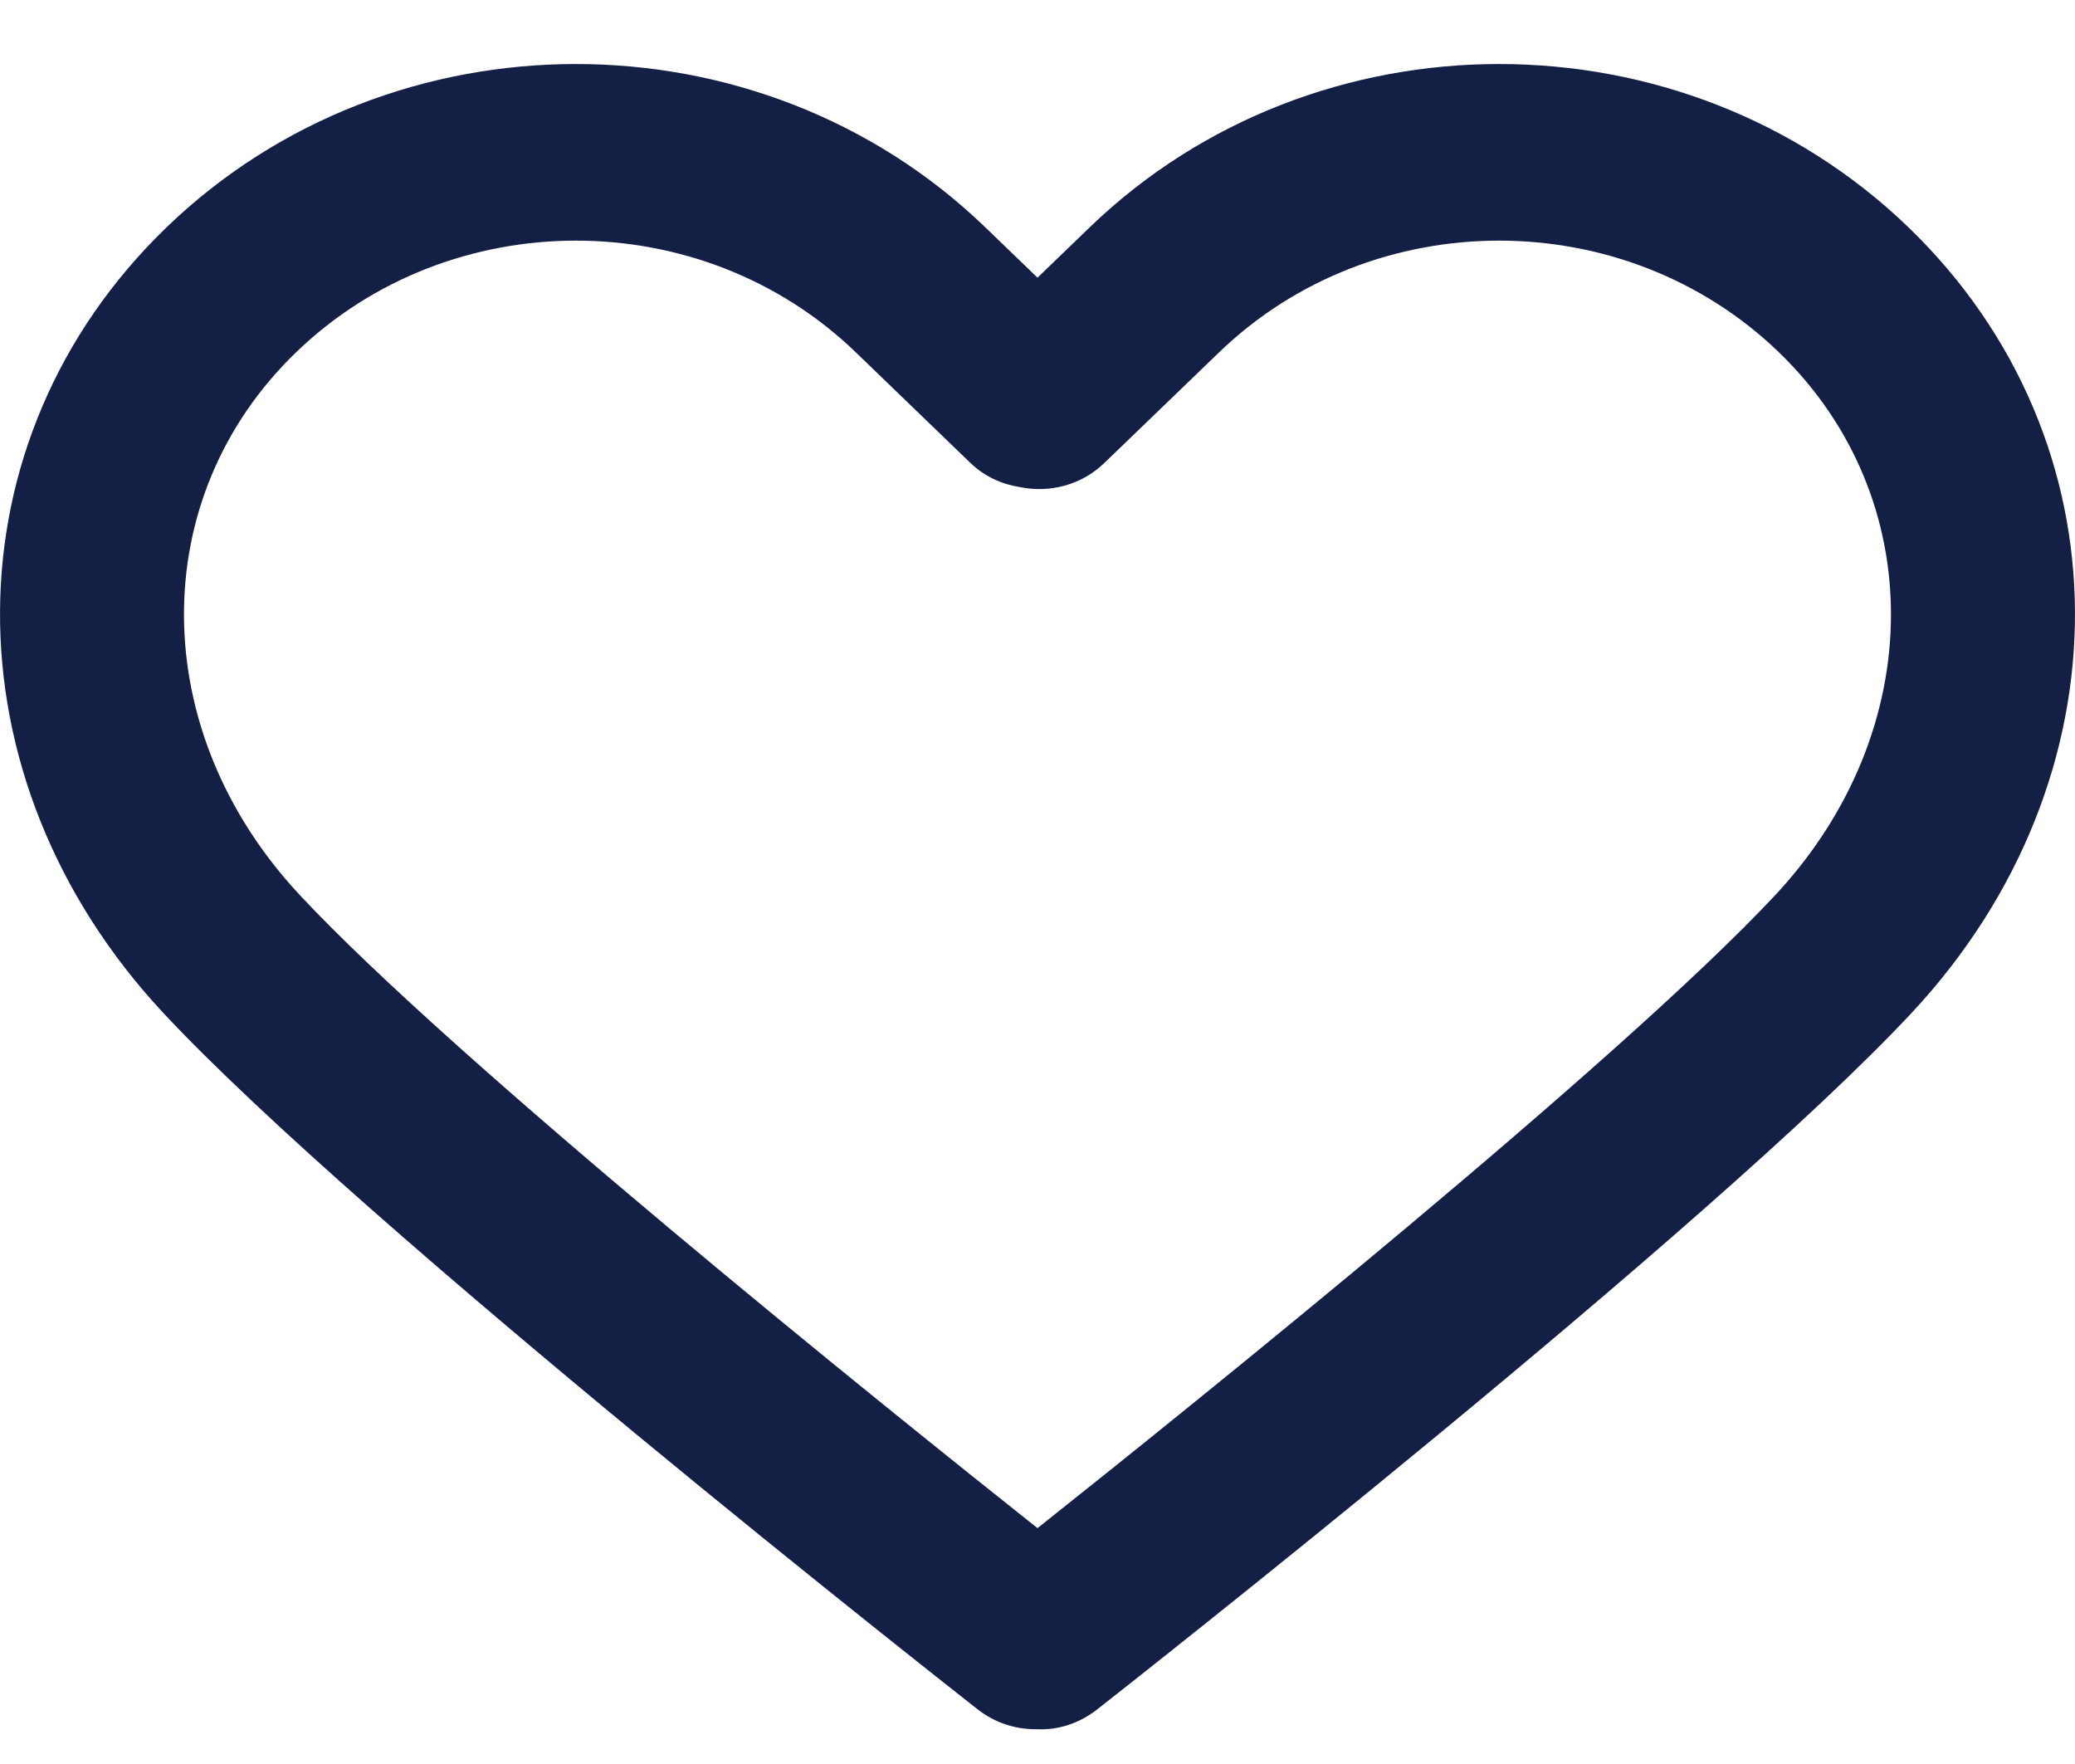 <svg width="20" height="17" viewBox="0 0 20 17" fill="none" xmlns="http://www.w3.org/2000/svg">
<path d="M18.393 2.189C16.218 0.093 12.68 0.093 10.505 2.189L10 2.676L9.495 2.189C7.32 0.093 3.782 0.093 1.607 2.189C-0.523 4.243 -0.537 7.499 1.575 9.763C3.501 11.826 9.183 16.285 9.424 16.474C9.588 16.602 9.785 16.665 9.98 16.665C9.987 16.665 9.993 16.665 10 16.665C10.202 16.674 10.406 16.607 10.575 16.474C10.816 16.285 16.498 11.826 18.425 9.762C20.537 7.499 20.523 4.243 18.393 2.189ZM17.113 8.624C15.611 10.232 11.482 13.55 10 14.727C8.517 13.55 4.389 10.233 2.888 8.624C1.414 7.045 1.4 4.796 2.856 3.393C3.599 2.677 4.575 2.319 5.551 2.319C6.527 2.319 7.503 2.677 8.246 3.393L9.356 4.464C9.489 4.591 9.655 4.667 9.83 4.694C10.114 4.753 10.422 4.676 10.642 4.464L11.753 3.393C13.24 1.961 15.658 1.961 17.144 3.393C18.599 4.796 18.585 7.045 17.113 8.624Z" fill="#141F46"/>
</svg>
